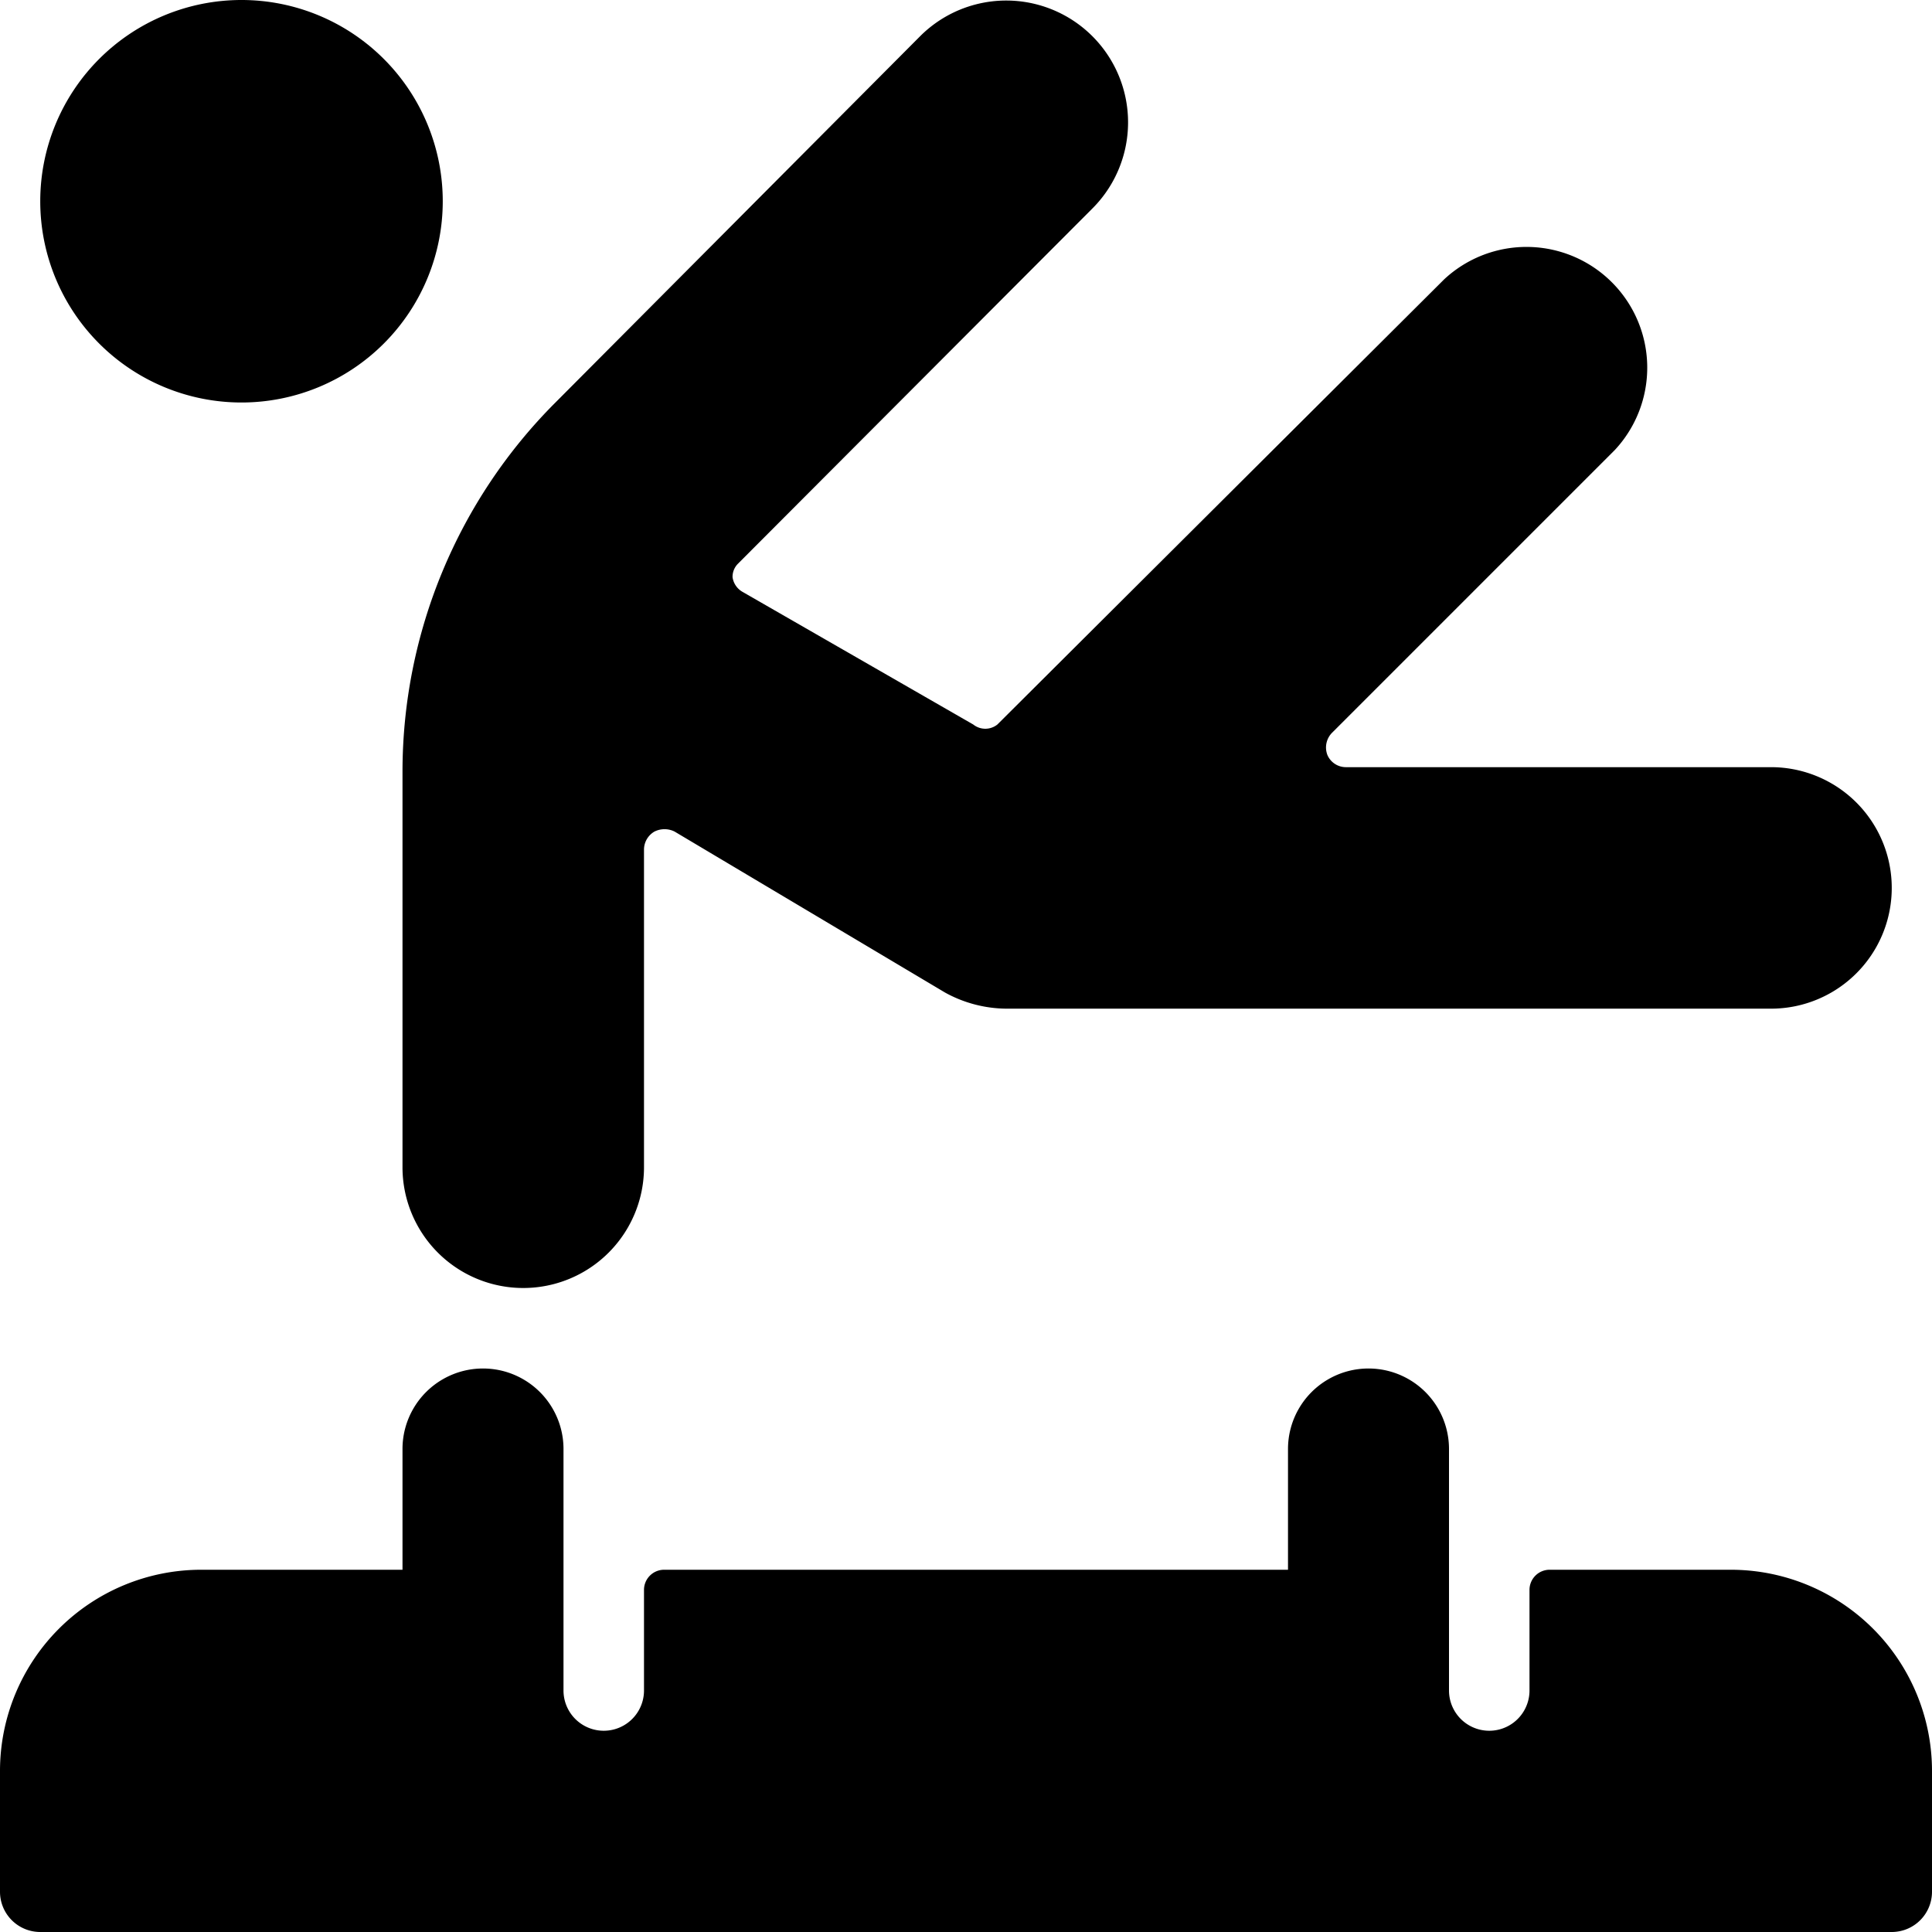 <svg xmlns="http://www.w3.org/2000/svg" viewBox="0 0 24 24"><g><path d="M0.5 2.5a2.5 2.5 0 1 0 5 0 2.5 2.5 0 1 0 -5 0" fill="#000000" stroke-width="1"></path><path d="M5 14.5a1.5 1.5 0 0 0 3 0v-3.95a0.26 0.26 0 0 1 0.13 -0.22 0.28 0.28 0 0 1 0.25 0l3.36 2a1.6 1.6 0 0 0 0.76 0.2H22a1.5 1.5 0 0 0 0 -3h-5.28a0.25 0.25 0 0 1 -0.23 -0.15 0.26 0.26 0 0 1 0.06 -0.28l3.51 -3.51a1.5 1.5 0 0 0 -2.12 -2.12L12.39 9a0.24 0.24 0 0 1 -0.3 0L9.22 7.35a0.25 0.25 0 0 1 -0.12 -0.18 0.23 0.23 0 0 1 0.07 -0.17l4.39 -4.4A1.5 1.5 0 0 0 11.44 0.44L6.9 5A6.49 6.49 0 0 0 5 9.57Z" fill="#000000" stroke-width="1"></path><path d="M24 22a2.5 2.5 0 0 0 -2.5 -2.5h-2.25a0.25 0.25 0 0 0 -0.25 0.25V21a0.5 0.5 0 0 1 -1 0v-3a1 1 0 0 0 -2 0v1.5H8.25a0.25 0.25 0 0 0 -0.25 0.25V21a0.5 0.5 0 0 1 -1 0v-3a1 1 0 0 0 -2 0v1.5H2.5A2.5 2.5 0 0 0 0 22v1.5a0.5 0.5 0 0 0 0.5 0.5h23a0.5 0.5 0 0 0 0.5 -0.5Z" fill="#000000" stroke-width="1"></path></g></svg>